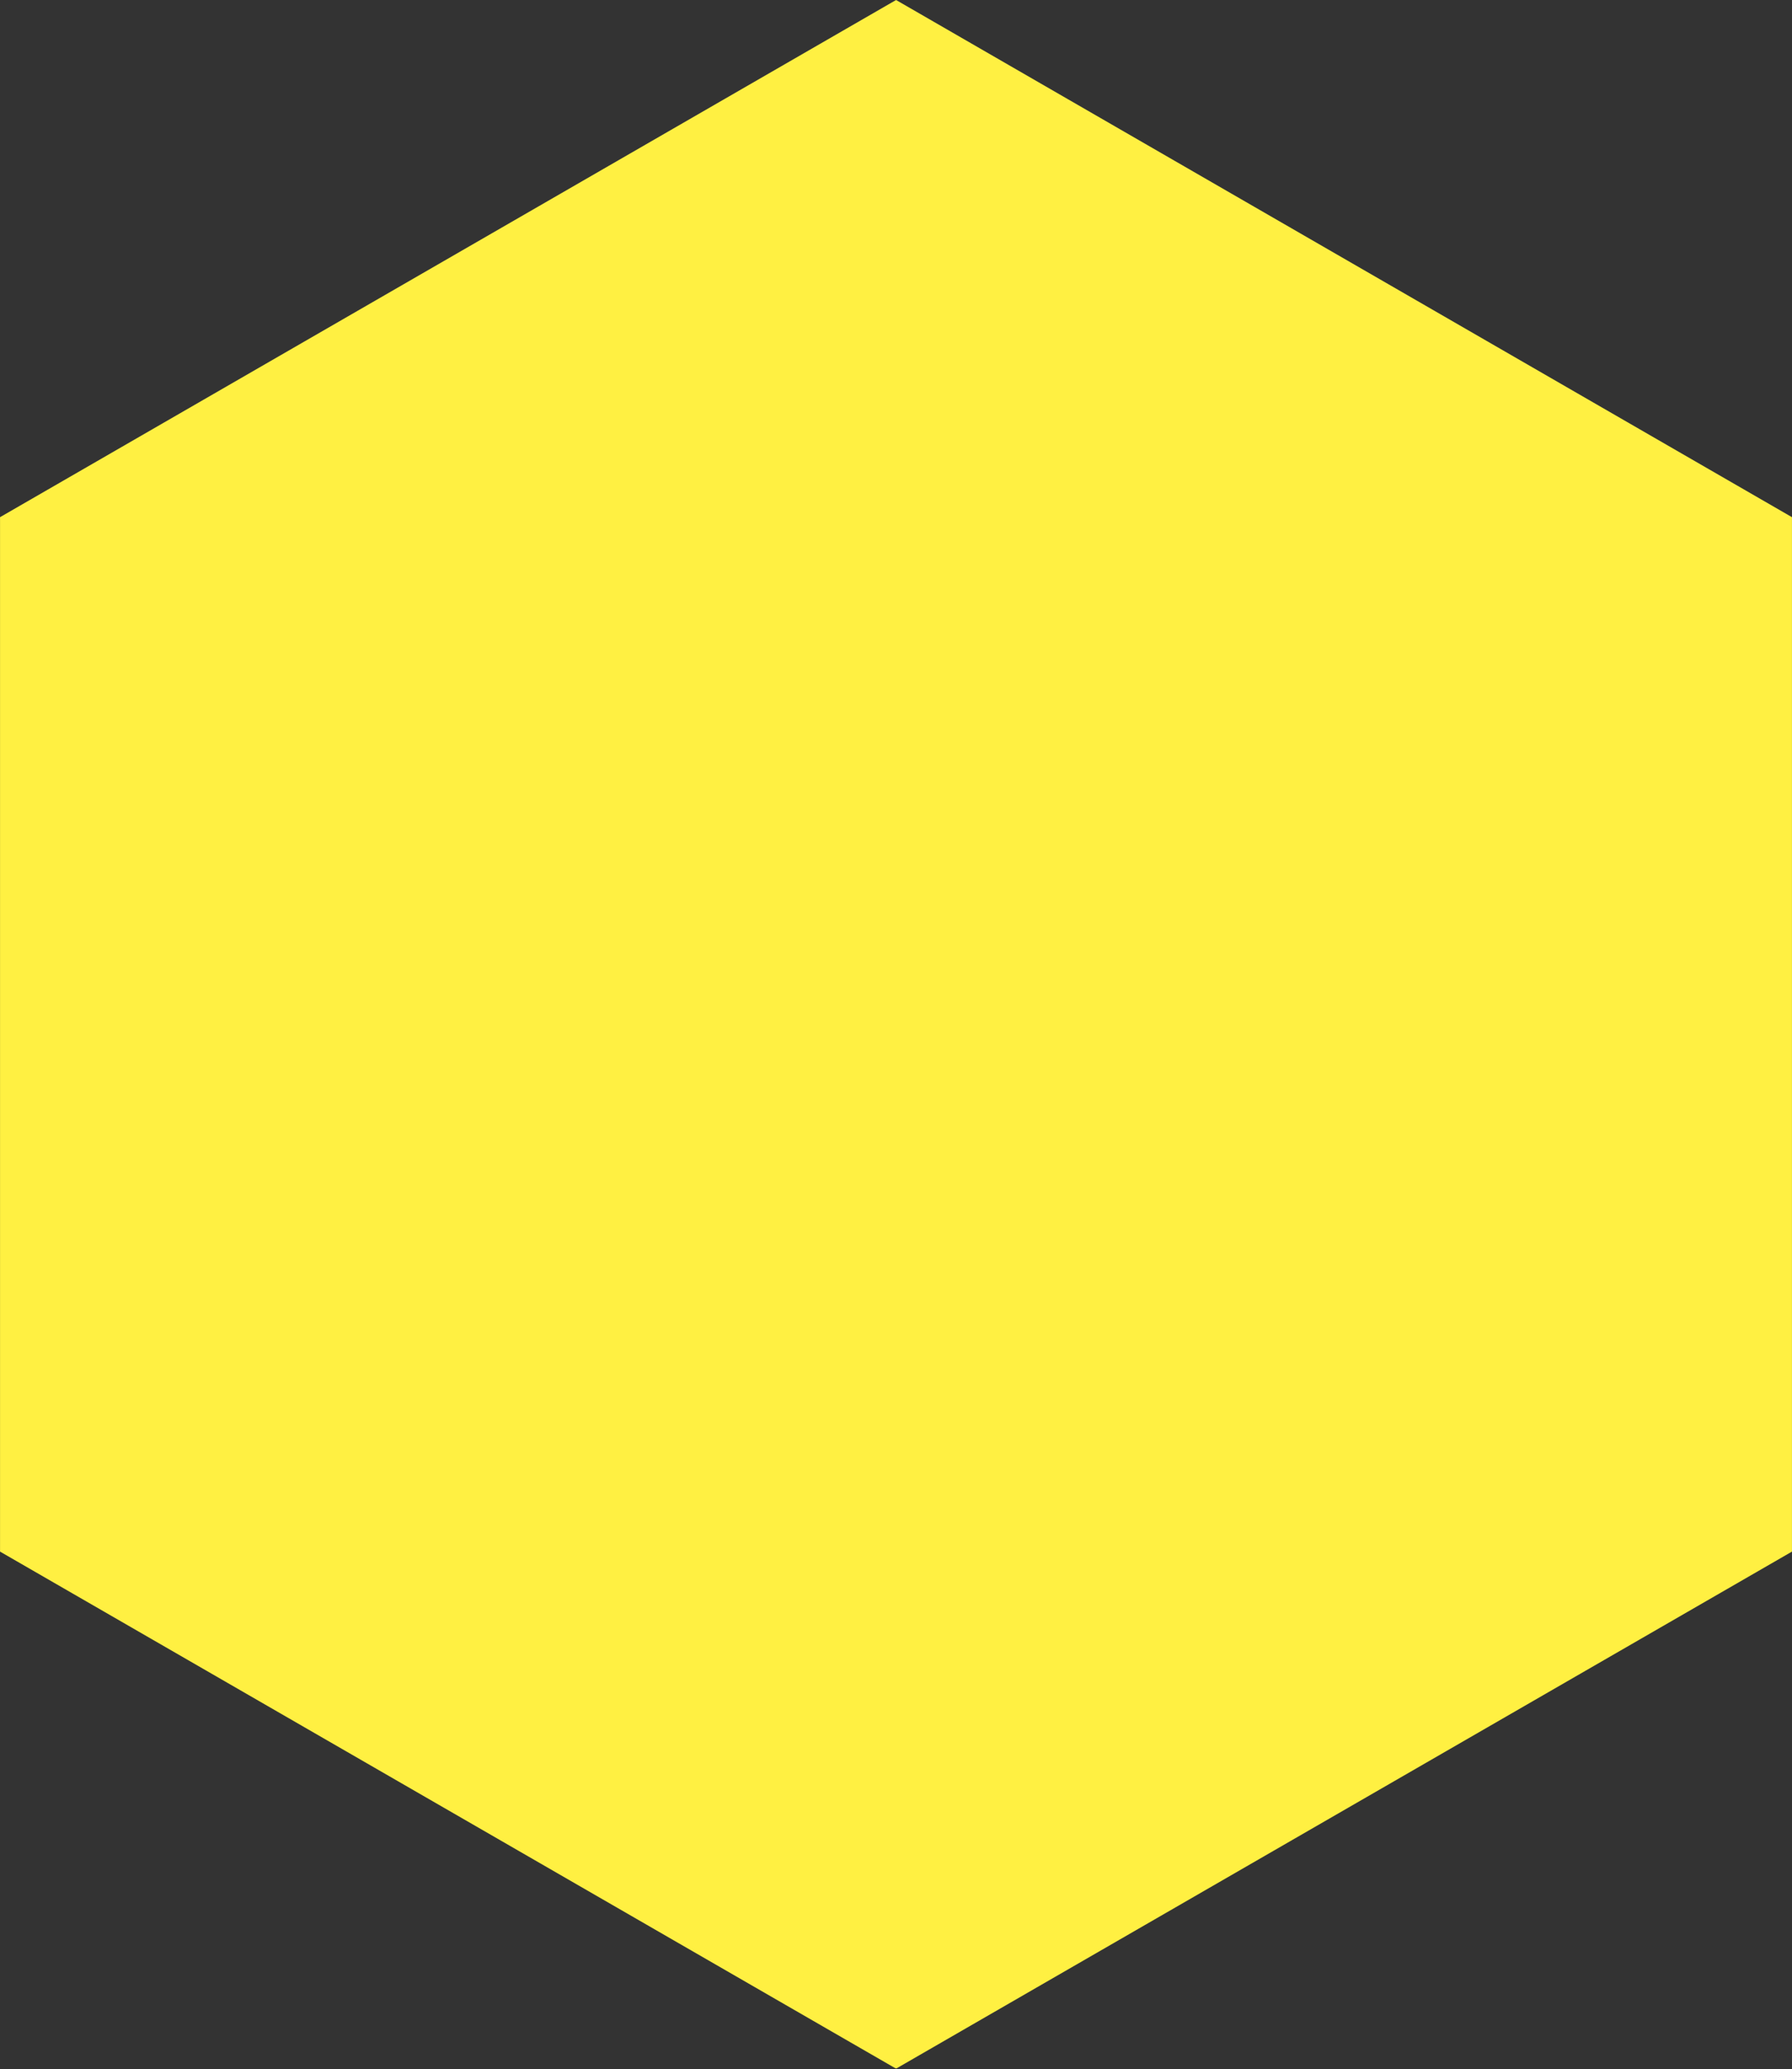 <svg xmlns="http://www.w3.org/2000/svg" width="2273" height="2624" viewBox="0 0 2273 2624" fill="none"><rect x="0" y="0" width="2273" height="2624" fill="#333333" stroke="none"/><g clip-path="url(#clip0_61_2)"><mask id="mask0_61_2" style="mask-type:luminance" maskUnits="userSpaceOnUse" x="0" y="0" width="2273" height="2624"><path d="M2273 0H0V2623.51H2273V0Z" fill="white"></path></mask><g mask="url(#mask0_61_2)"><path d="M2273 1967.75V655.916L1136.58 0L0 655.916V1967.75L1136.58 2623.51L2273 1967.75Z" fill="#FFF042"></path></g></g><defs><clipPath id="clip0_61_2"><rect width="2273" height="2623.51" fill="white"></rect></clipPath></defs></svg>